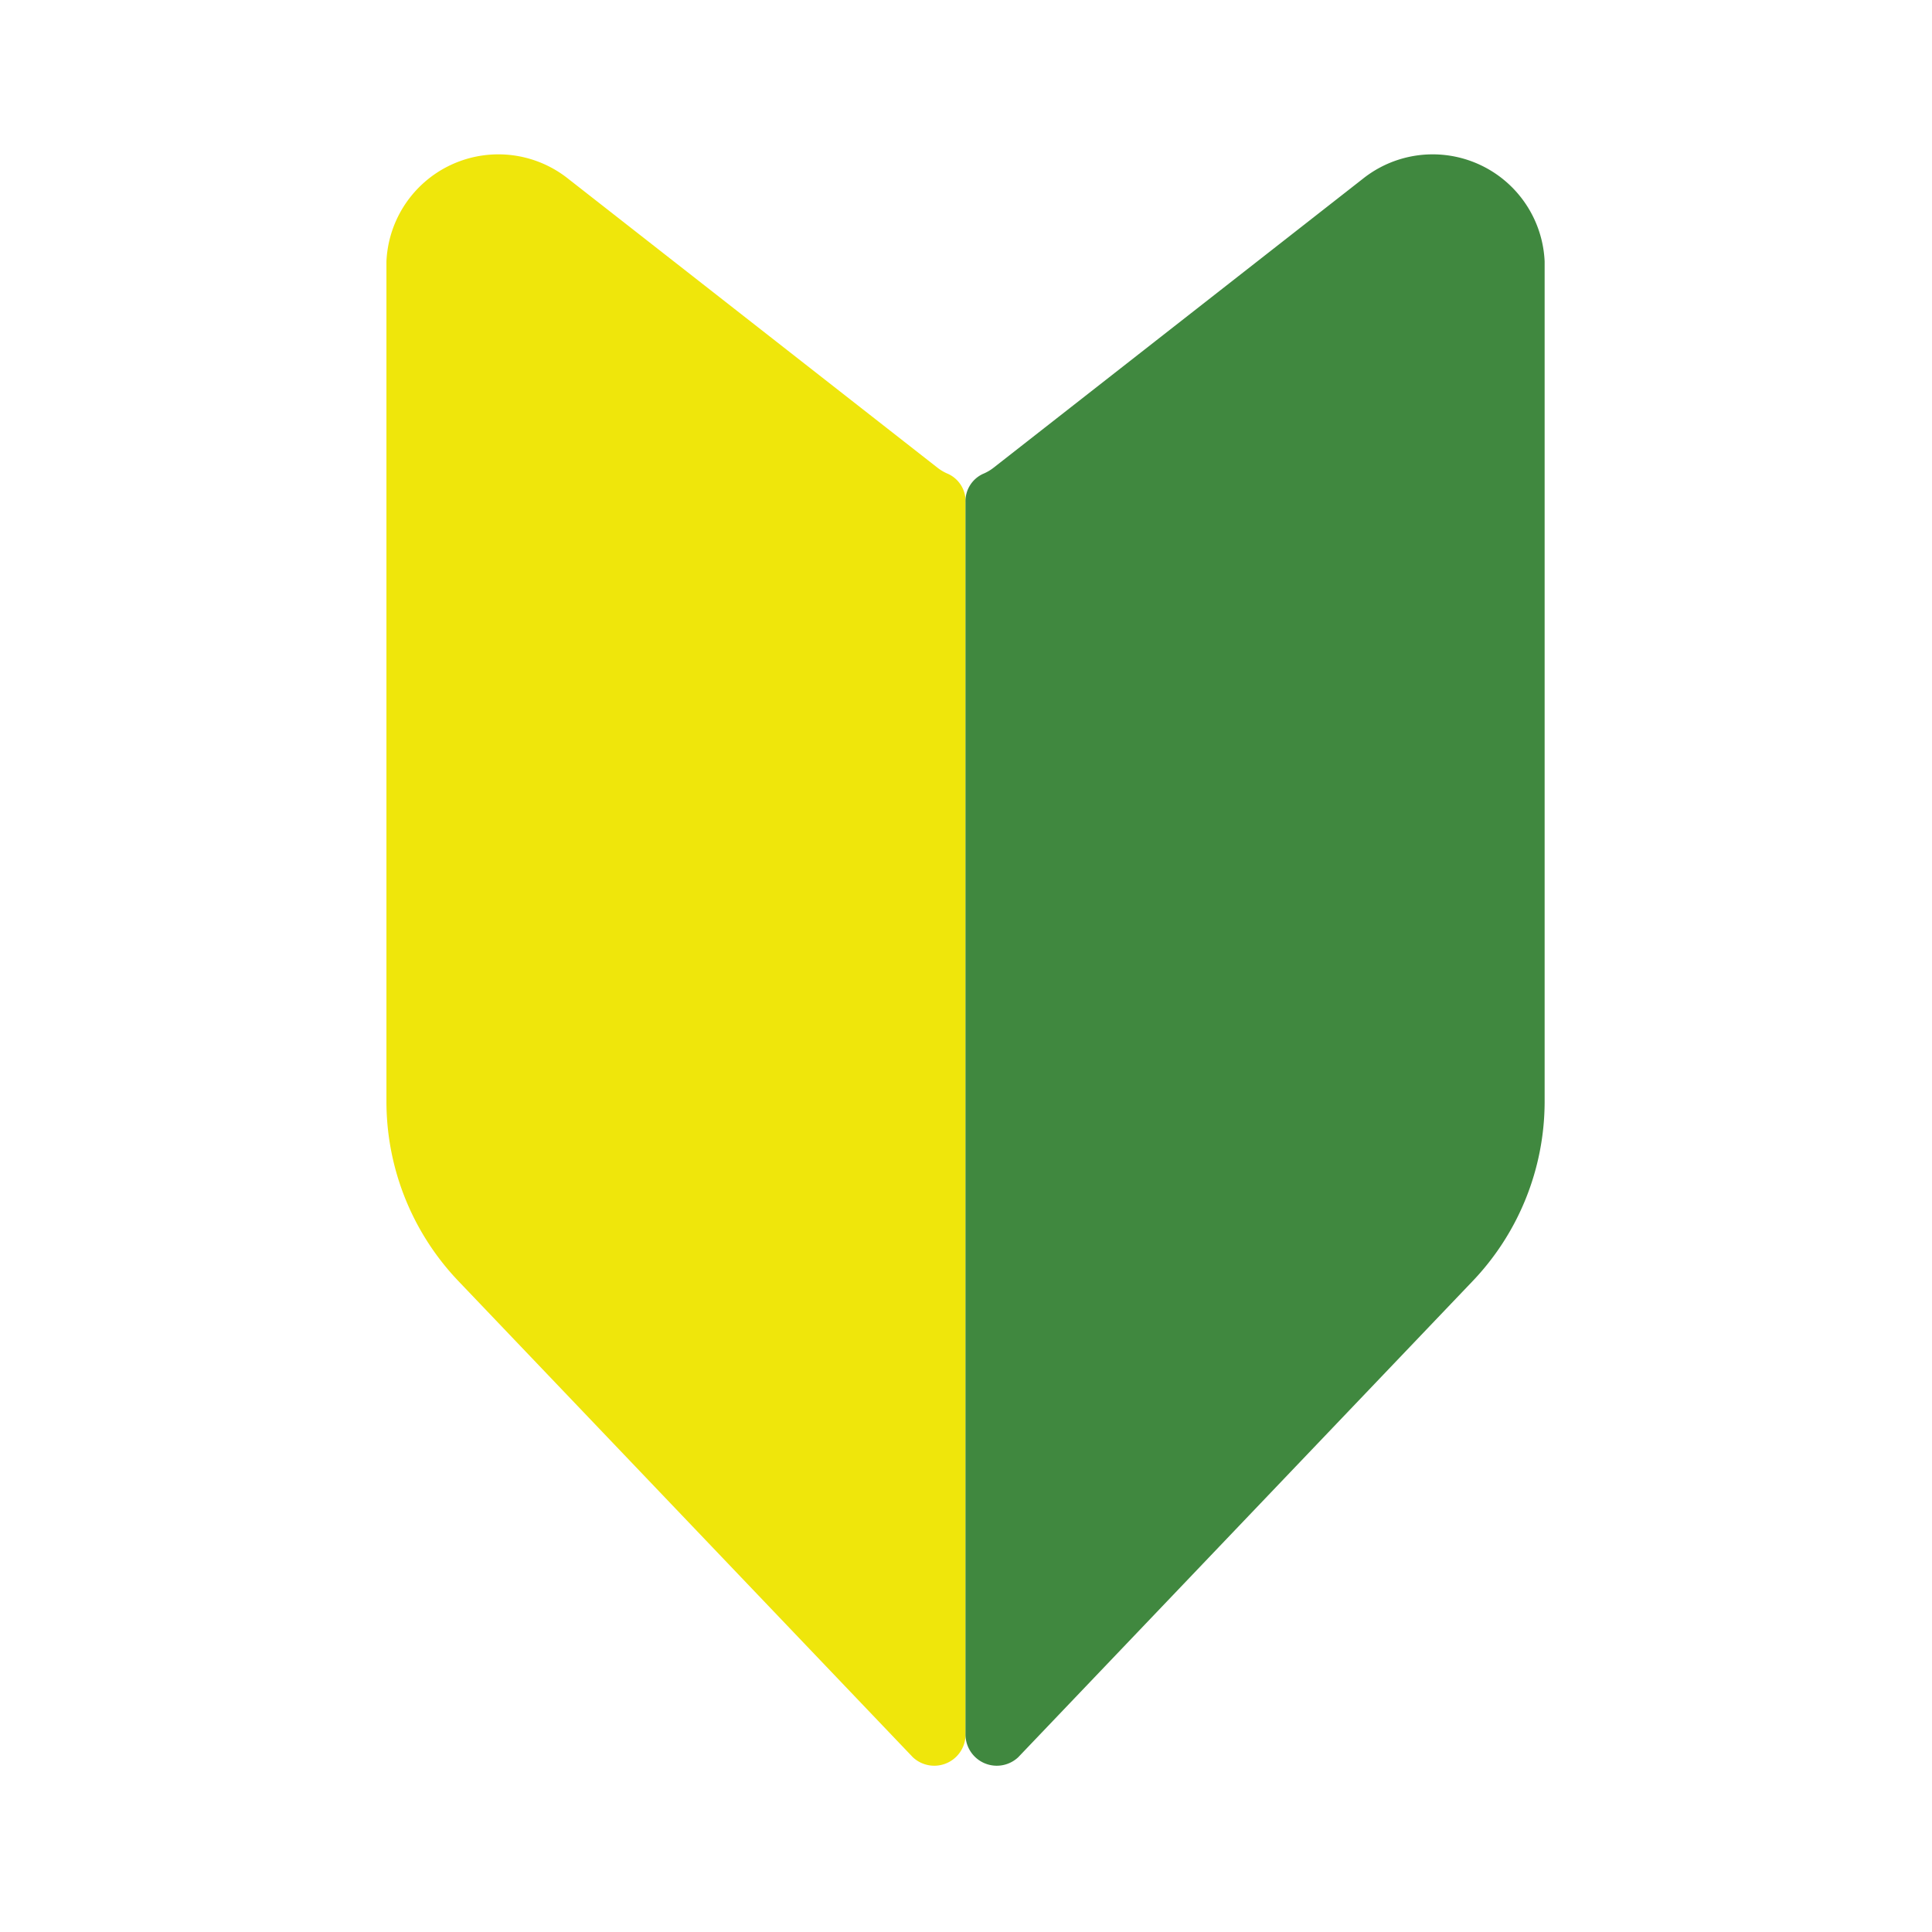 <svg xmlns="http://www.w3.org/2000/svg" width="50" height="50" viewBox="0 0 50 50">
  <g id="Group_17990" data-name="Group 17990" transform="translate(-343 -882)">
    <rect id="Rectangle_9252" data-name="Rectangle 9252" width="50" height="50" transform="translate(343 882)" fill="none"/>
    <g id="Group_849" data-name="Group 849" transform="translate(-39 1)">
      <g id="Group_849-2" data-name="Group 849" transform="translate(392 885)">
        <path id="Path_1644" data-name="Path 1644" d="M-141.593,603.66l-9.556-7.477a2.9,2.9,0,0,0-4.706,2.136v21.763a6.737,6.737,0,0,0,1.886,4.652l11.722,12.282.011.012a.81.81,0,0,0,1.369-.592V604.547a.777.777,0,0,0-.453-.728A1.172,1.172,0,0,1-141.593,603.66Z" transform="translate(155.856 -595.555)" fill="#efe60b"/>
      </g>
      <g id="Group_850" data-name="Group 850" transform="translate(406.988 885)">
        <path id="Path_1644-2" data-name="Path 1644" d="M-155.131,603.66l9.556-7.477a2.9,2.9,0,0,1,4.706,2.136v21.763a6.737,6.737,0,0,1-1.886,4.652l-11.722,12.282-.011.012a.81.81,0,0,1-1.369-.592V604.547a.777.777,0,0,1,.453-.728A1.172,1.172,0,0,0-155.131,603.66Z" transform="translate(155.856 -595.555)" fill="#40883f"/>
      </g>
    </g>
  </g>
</svg>
